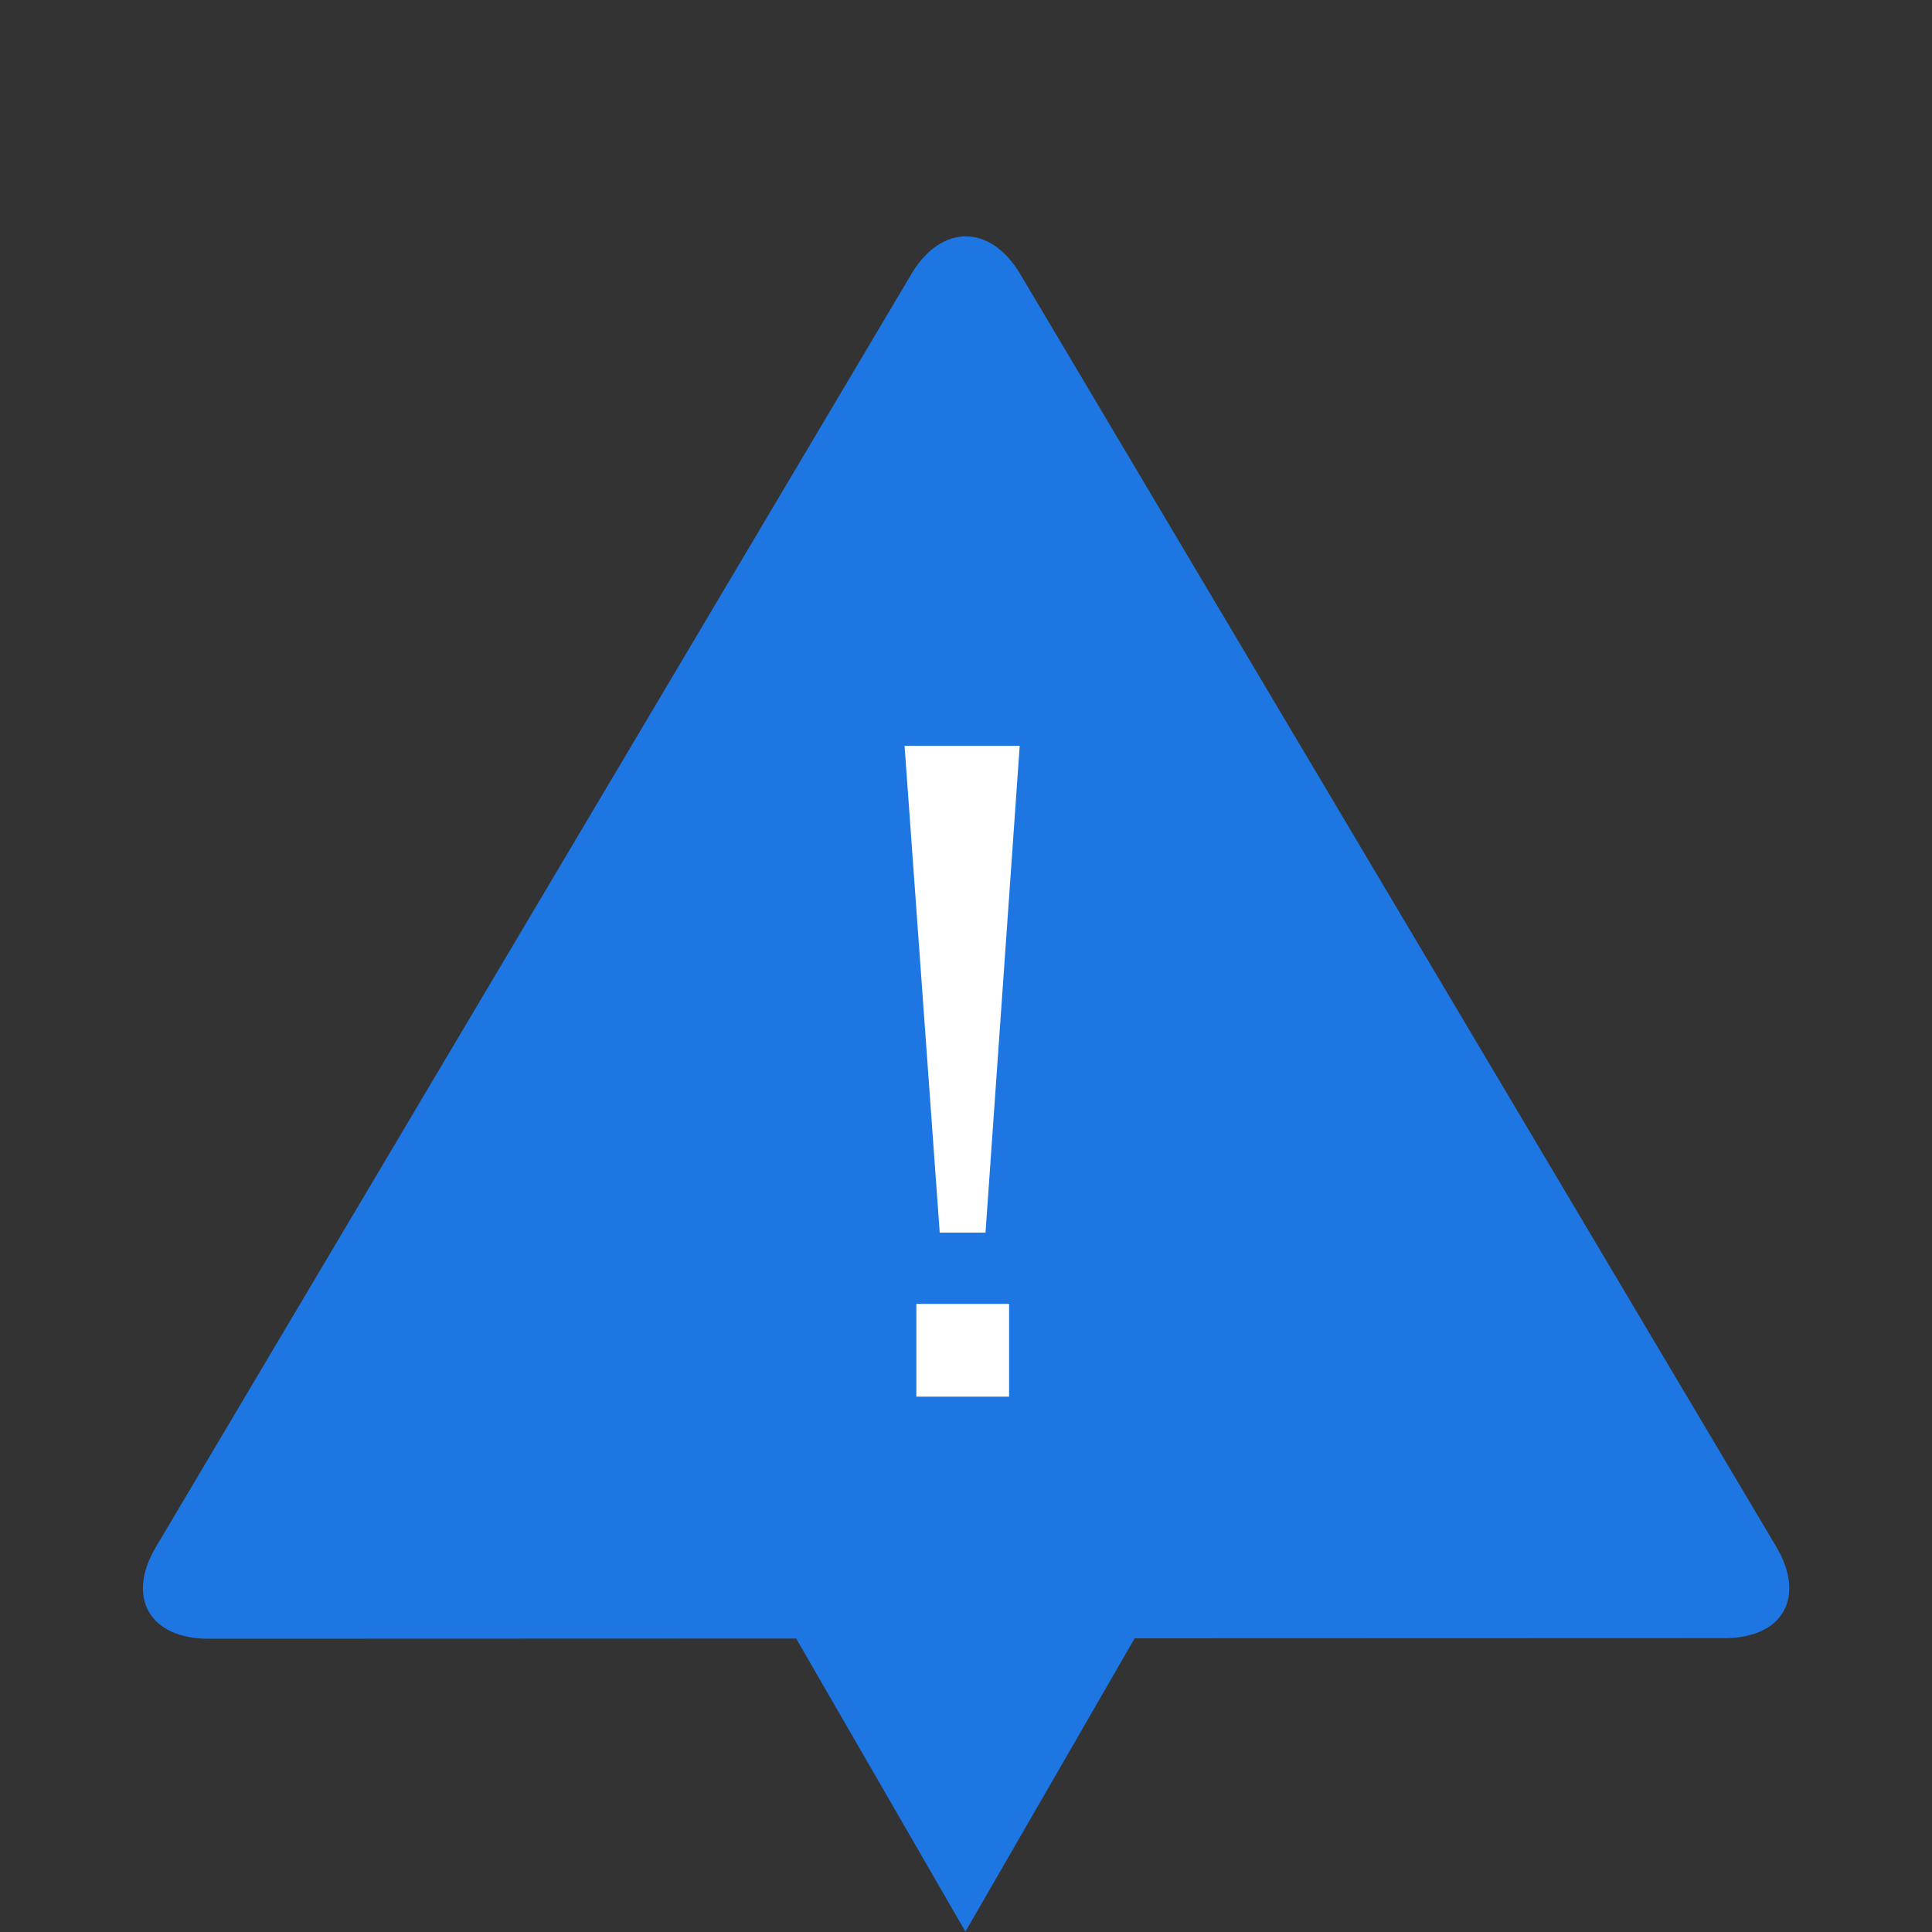 <?xml version="1.0" encoding="UTF-8"?> <!-- Generator: Adobe Illustrator 21.0.0, SVG Export Plug-In . SVG Version: 6.00 Build 0) --> <svg xmlns="http://www.w3.org/2000/svg" xmlns:xlink="http://www.w3.org/1999/xlink" version="1.1" id="Ebene_1" x="0px" y="0px" viewBox="0 0 1000 1000" style="enable-background:new 0 0 1000 1000;" xml:space="preserve"><rect x="0" y="0" width="1000" height="1000" fill="#333333" stroke="none"/> <style type="text/css"> .st0{fill:#1E76E3;} .st1{fill:none;} .st2{fill:#FFFFFF;} </style> <path class="st0" d="M919.4,800.6L528.1,141.9c-15.5-26.1-40.9-26.1-56.4,0l-391,658.8c-15.5,26.1-3.3,47.5,27.2,47.5l304.2-0.1 l57.8,100.1l29.8,51.6l35.9-62.2l51.7-89.6l304.9-0.1C922.7,848.1,934.9,826.8,919.4,800.6"></path> <path class="st1" d="M1000,0H0v1000h1000V0z"></path> <g> <path class="st2" d="M468.2,386h59.6l-17.7,252h-23.7L468.2,386z M474.3,674.9h48v48h-48V674.9z"></path> </g> </svg> 